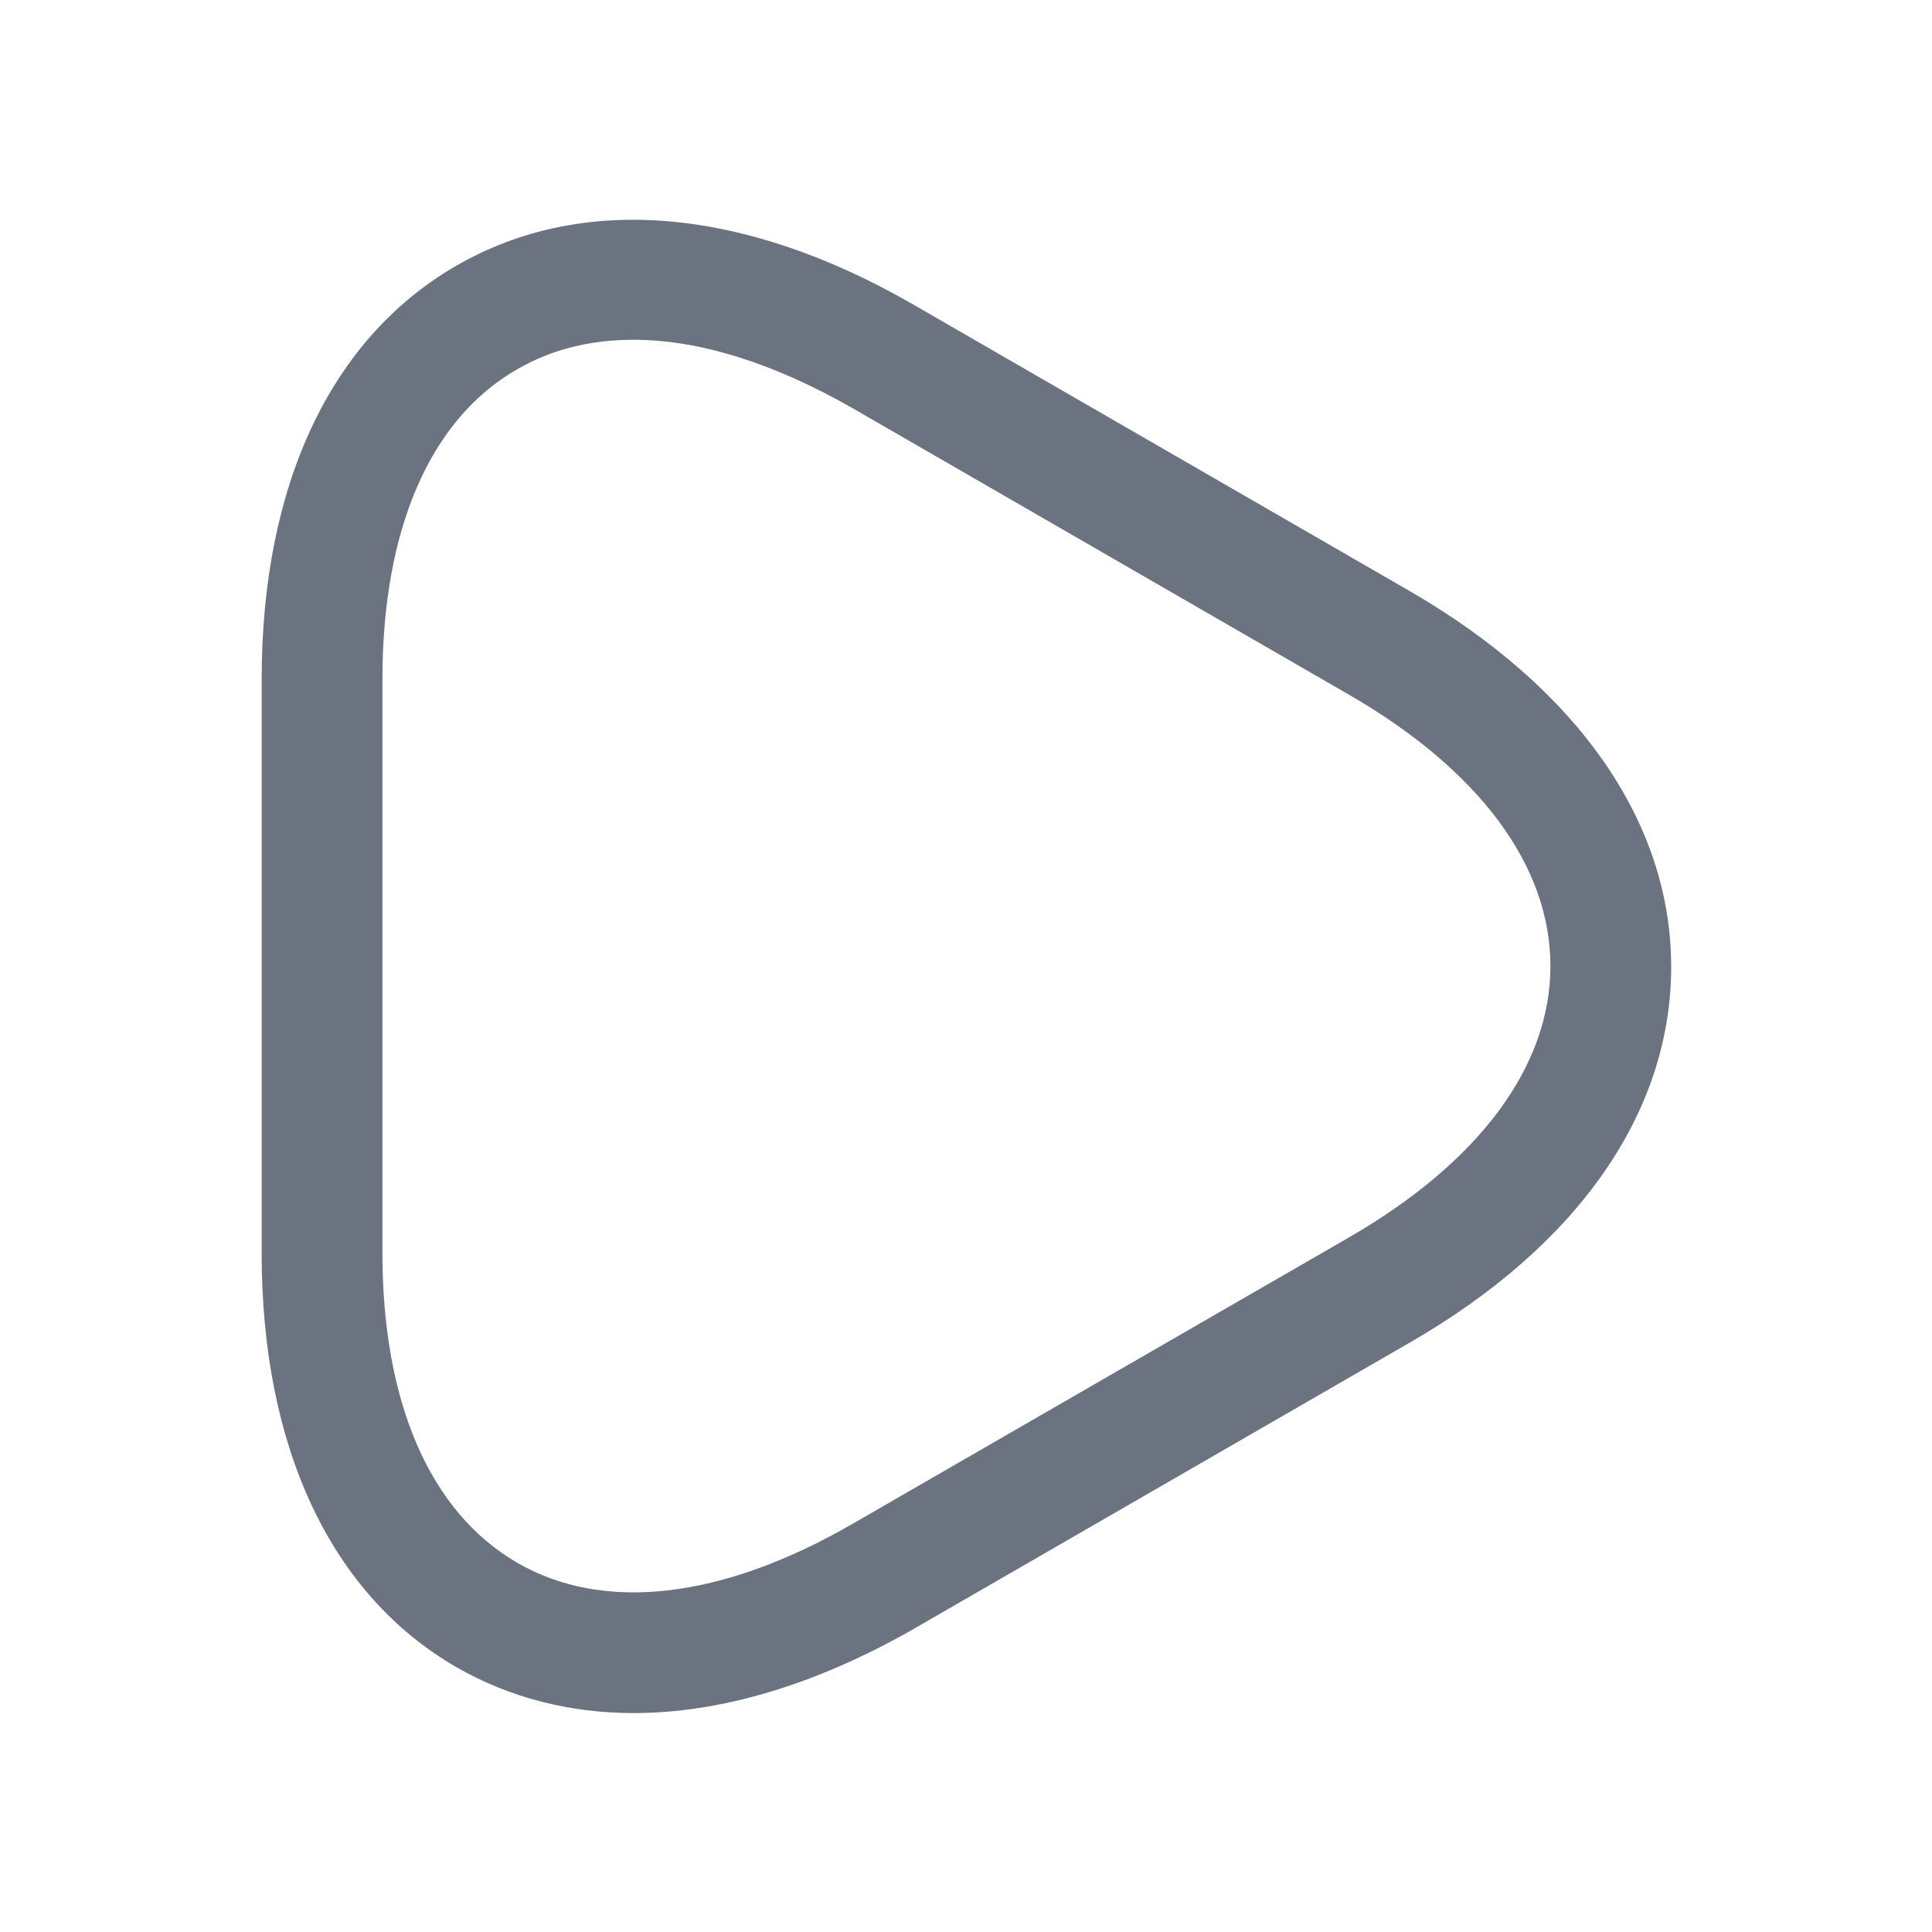 <svg width="16" height="16" viewBox="0 0 16 16" fill="none" xmlns="http://www.w3.org/2000/svg">
<path d="M5.247 14.187C4.72 14.187 4.22 14.06 3.78 13.807C2.74 13.207 2.167 11.987 2.167 10.38V5.627C2.167 4.014 2.74 2.8 3.78 2.2C4.82 1.6 6.16 1.714 7.56 2.52L11.673 4.894C13.066 5.7 13.84 6.807 13.84 8.007C13.84 9.207 13.073 10.314 11.673 11.12L7.56 13.494C6.753 13.954 5.966 14.187 5.247 14.187ZM5.247 2.814C4.886 2.814 4.566 2.894 4.28 3.06C3.56 3.474 3.167 4.387 3.167 5.627V10.374C3.167 11.614 3.56 12.52 4.28 12.94C5 13.36 5.987 13.24 7.06 12.62L11.173 10.247C12.246 9.627 12.84 8.834 12.84 8C12.84 7.167 12.246 6.374 11.173 5.754L7.06 3.38C6.407 3.007 5.793 2.814 5.247 2.814Z" fill="#6B7280"/>
</svg>
